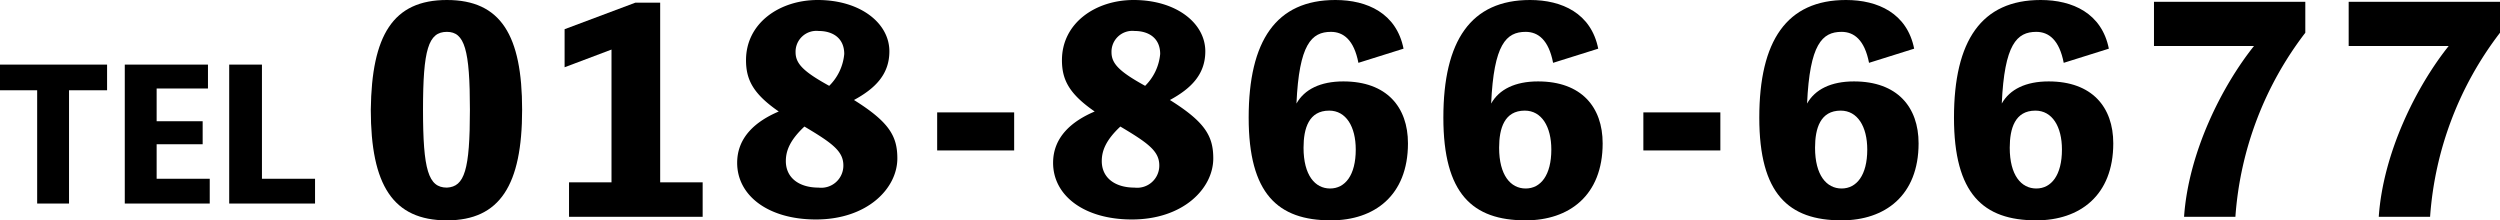 <svg xmlns="http://www.w3.org/2000/svg" viewBox="0 0 282.5 24.9"><path d="M59,12.4c0,8.5-2.5,12.5-8.5,12.5-6.1,0-8.6-4-8.6-12.5C42,4,44.4,0,50.5,0S59,4,59,12.4Zm-5.9,0c0-6.8-.6-8.8-2.6-8.8-2.1,0-2.7,2-2.7,8.8s.6,8.8,2.7,8.8C52.5,21.1,53.1,19.2,53.1,12.4Z"/><path d="M79.4,20.6v3.9H64.3V20.6h4.8V5.6l-5.3,2V3.3l8-3h2.8V20.6h4.8Z"/><path d="M101.4,17.9c0,3.4-3.4,6.9-9.2,6.9-5.4,0-8.9-2.7-8.9-6.4,0-2.9,2.1-4.7,4.7-5.8-2.9-2-3.7-3.6-3.7-5.8,0-4.2,3.8-6.8,8.1-6.8,4.8,0,8.1,2.6,8.1,5.8,0,2.6-1.6,4.2-4,5.5C100.5,13.8,101.4,15.4,101.4,17.9Zm-6.1.8c0-1.6-1.2-2.5-4.4-4.4-1.6,1.5-2.1,2.7-2.1,3.9,0,1.9,1.5,3,3.7,3A2.5,2.5,0,0,0,95.3,18.7ZM89.9,5.9c0,1.3.9,2.2,3.8,3.8a5.783,5.783,0,0,0,1.7-3.6c0-1.8-1.3-2.6-2.9-2.6A2.356,2.356,0,0,0,89.9,5.9Z"/><path d="M114.6,17h-8.7V12.7h8.7Z"/><path d="M137.1,17.9c0,3.4-3.4,6.9-9.2,6.9-5.4,0-8.9-2.7-8.9-6.4,0-2.9,2.1-4.7,4.7-5.8-2.9-2-3.7-3.6-3.7-5.8,0-4.2,3.8-6.8,8.1-6.8,4.8,0,8.1,2.6,8.1,5.8,0,2.6-1.6,4.2-4,5.5C136.2,13.8,137.1,15.4,137.1,17.9Zm-6.1.8c0-1.6-1.2-2.5-4.4-4.4-1.6,1.5-2.1,2.7-2.1,3.9,0,1.9,1.5,3,3.7,3A2.5,2.5,0,0,0,131,18.7ZM125.6,5.9c0,1.3.9,2.2,3.8,3.8a5.783,5.783,0,0,0,1.7-3.6c0-1.8-1.3-2.6-2.9-2.6A2.356,2.356,0,0,0,125.6,5.9Z"/><path d="M153.5,7.1c-.5-2.6-1.7-3.5-3.1-3.5-2.2,0-3.6,1.4-3.9,8.1.9-1.6,2.7-2.5,5.3-2.5,4.9,0,7.3,2.9,7.3,7,0,5.9-3.8,8.7-8.7,8.7-6,0-9.3-3-9.3-11.6,0-8.7,3.1-13.3,9.8-13.3,3.6,0,6.9,1.5,7.7,5.5Zm-.3,9.8c0-2.6-1.1-4.4-3-4.4-2.3,0-2.9,2-2.9,4.2,0,3.1,1.3,4.6,3,4.6S153.2,19.8,153.2,16.9Z"/><path d="M175.5,7.1c-.5-2.6-1.7-3.5-3.1-3.5-2.2,0-3.6,1.4-3.9,8.1.9-1.6,2.7-2.5,5.3-2.5,4.9,0,7.3,2.9,7.3,7,0,5.9-3.8,8.7-8.7,8.7-6,0-9.3-3-9.3-11.6,0-8.7,3.1-13.3,9.8-13.3,3.6,0,6.9,1.5,7.7,5.5Zm-.2,9.8c0-2.6-1.1-4.4-3-4.4-2.3,0-2.9,2-2.9,4.2,0,3.1,1.3,4.6,3,4.6S175.3,19.8,175.3,16.9Z"/><path d="M194.4,17h-8.7V12.7h8.7Z"/><path d="M211.2,7.1c-.5-2.6-1.7-3.5-3.1-3.5-2.2,0-3.6,1.4-3.9,8.1.9-1.6,2.7-2.5,5.3-2.5,4.9,0,7.3,2.9,7.3,7,0,5.9-3.8,8.7-8.7,8.7-6,0-9.3-3-9.3-11.6,0-8.7,3.1-13.3,9.8-13.3,3.6,0,6.9,1.5,7.7,5.5Zm-.2,9.8c0-2.6-1.1-4.4-3-4.4-2.3,0-2.9,2-2.9,4.2,0,3.1,1.3,4.6,3,4.6S211,19.8,211,16.9Z"/><path d="M233.2,7.1c-.5-2.6-1.7-3.5-3.1-3.5-2.2,0-3.6,1.4-3.9,8.1.9-1.6,2.7-2.5,5.3-2.5,4.9,0,7.3,2.9,7.3,7,0,5.9-3.8,8.7-8.7,8.7-6,0-9.3-3-9.3-11.6,0-8.7,3.1-13.3,9.8-13.3,3.6,0,6.9,1.5,7.7,5.5Zm-.2,9.8c0-2.6-1.1-4.4-3-4.4-2.3,0-2.9,2-2.9,4.2,0,3.1,1.3,4.6,3,4.6S233,19.8,233,16.9Z"/><path d="M260.5.3V3.7a38.6,38.6,0,0,0-7.9,20.8h-5.8c.5-7.3,4.3-14.8,7.9-19.3H243.4V.2h17.1Z"/><path d="M282.5.3V3.7a38.6,38.6,0,0,0-7.9,20.8h-5.8c.5-7.3,4.3-14.8,7.9-19.3H265.4V.2h17.1Z"/><path d="M12.1,10.2H7.8V23H4.2V10.2H0V7.3H12.1Z"/><path d="M23.7,20.3V23H14.1V7.3h9.4V10H17.7v3.7h5.2v2.6H17.7v3.9h6Z"/><path d="M35.6,20.2V23H25.9V7.3h3.7V20.2Z"/></svg>
